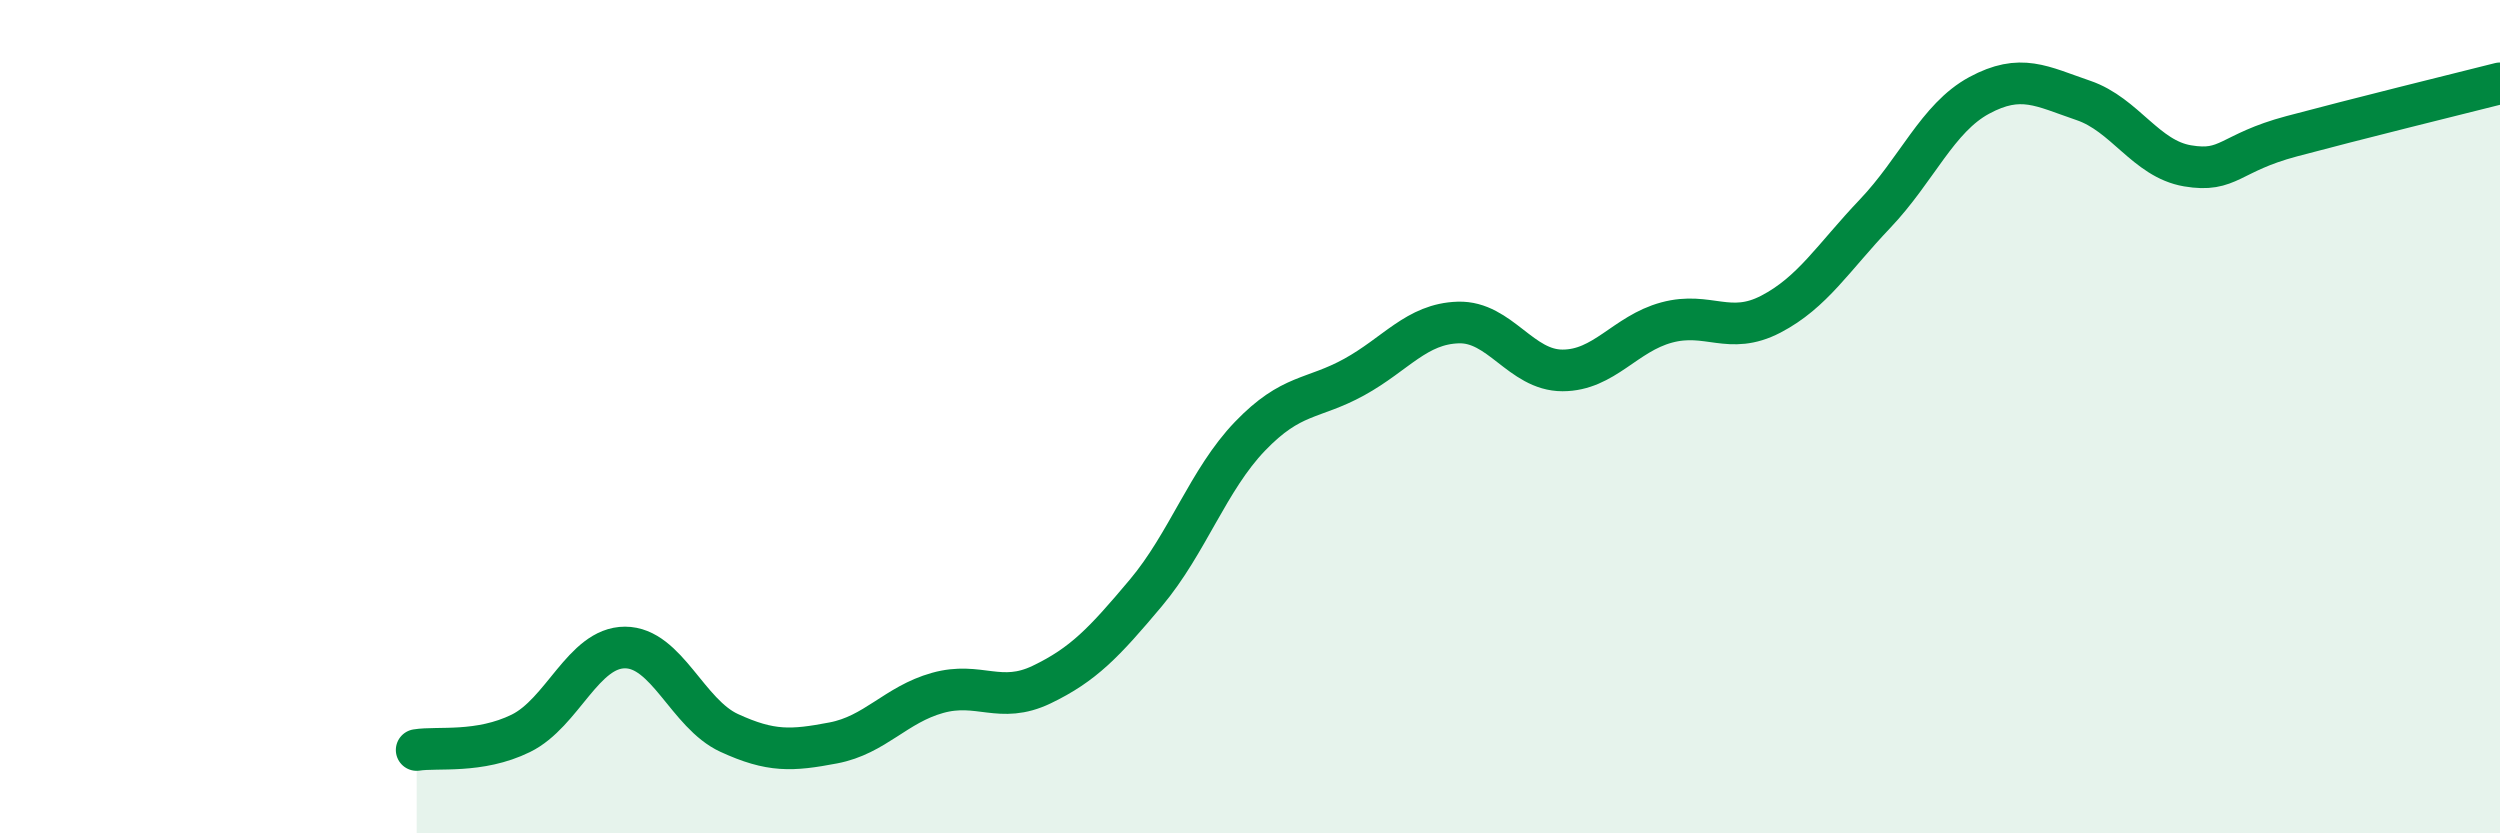 
    <svg width="60" height="20" viewBox="0 0 60 20" xmlns="http://www.w3.org/2000/svg">
      <path
        d="M 10,18 C 10.5,17.92 11.5,18.09 12.5,17.6 C 13.5,17.11 14,15.54 15,15.54 C 16,15.54 16.5,17.13 17.5,17.59 C 18.5,18.05 19,18.02 20,17.83 C 21,17.64 21.5,16.91 22.5,16.63 C 23.5,16.35 24,16.91 25,16.43 C 26,15.95 26.5,15.42 27.5,14.23 C 28.5,13.04 29,11.51 30,10.47 C 31,9.43 31.5,9.6 32.5,9.05 C 33.5,8.5 34,7.77 35,7.74 C 36,7.71 36.5,8.89 37.5,8.89 C 38.5,8.89 39,8.01 40,7.74 C 41,7.47 41.5,8.06 42.5,7.54 C 43.5,7.02 44,6.18 45,5.13 C 46,4.08 46.5,2.83 47.5,2.29 C 48.5,1.75 49,2.07 50,2.41 C 51,2.75 51.5,3.81 52.5,3.98 C 53.5,4.15 53.5,3.67 55,3.27 C 56.5,2.87 59,2.25 60,2L60 20L10 20Z"
        fill="#008740"
        opacity="0.1"
        stroke-linecap="round"
        stroke-linejoin="round"
      />
      <path
        d="M 10,18 C 10.5,17.92 11.5,18.09 12.5,17.6 C 13.5,17.11 14,15.54 15,15.54 C 16,15.54 16.5,17.13 17.5,17.59 C 18.5,18.05 19,18.02 20,17.83 C 21,17.64 21.5,16.91 22.5,16.63 C 23.5,16.35 24,16.91 25,16.43 C 26,15.95 26.5,15.42 27.5,14.23 C 28.5,13.04 29,11.51 30,10.47 C 31,9.43 31.5,9.6 32.5,9.05 C 33.5,8.5 34,7.77 35,7.74 C 36,7.71 36.5,8.89 37.5,8.89 C 38.5,8.89 39,8.01 40,7.74 C 41,7.47 41.5,8.06 42.5,7.54 C 43.5,7.02 44,6.18 45,5.13 C 46,4.08 46.5,2.83 47.5,2.29 C 48.5,1.75 49,2.07 50,2.41 C 51,2.75 51.5,3.81 52.5,3.98 C 53.5,4.15 53.5,3.67 55,3.27 C 56.5,2.87 59,2.25 60,2"
        stroke="#008740"
        stroke-width="1"
        fill="none"
        stroke-linecap="round"
        stroke-linejoin="round"
      />
    </svg>
  